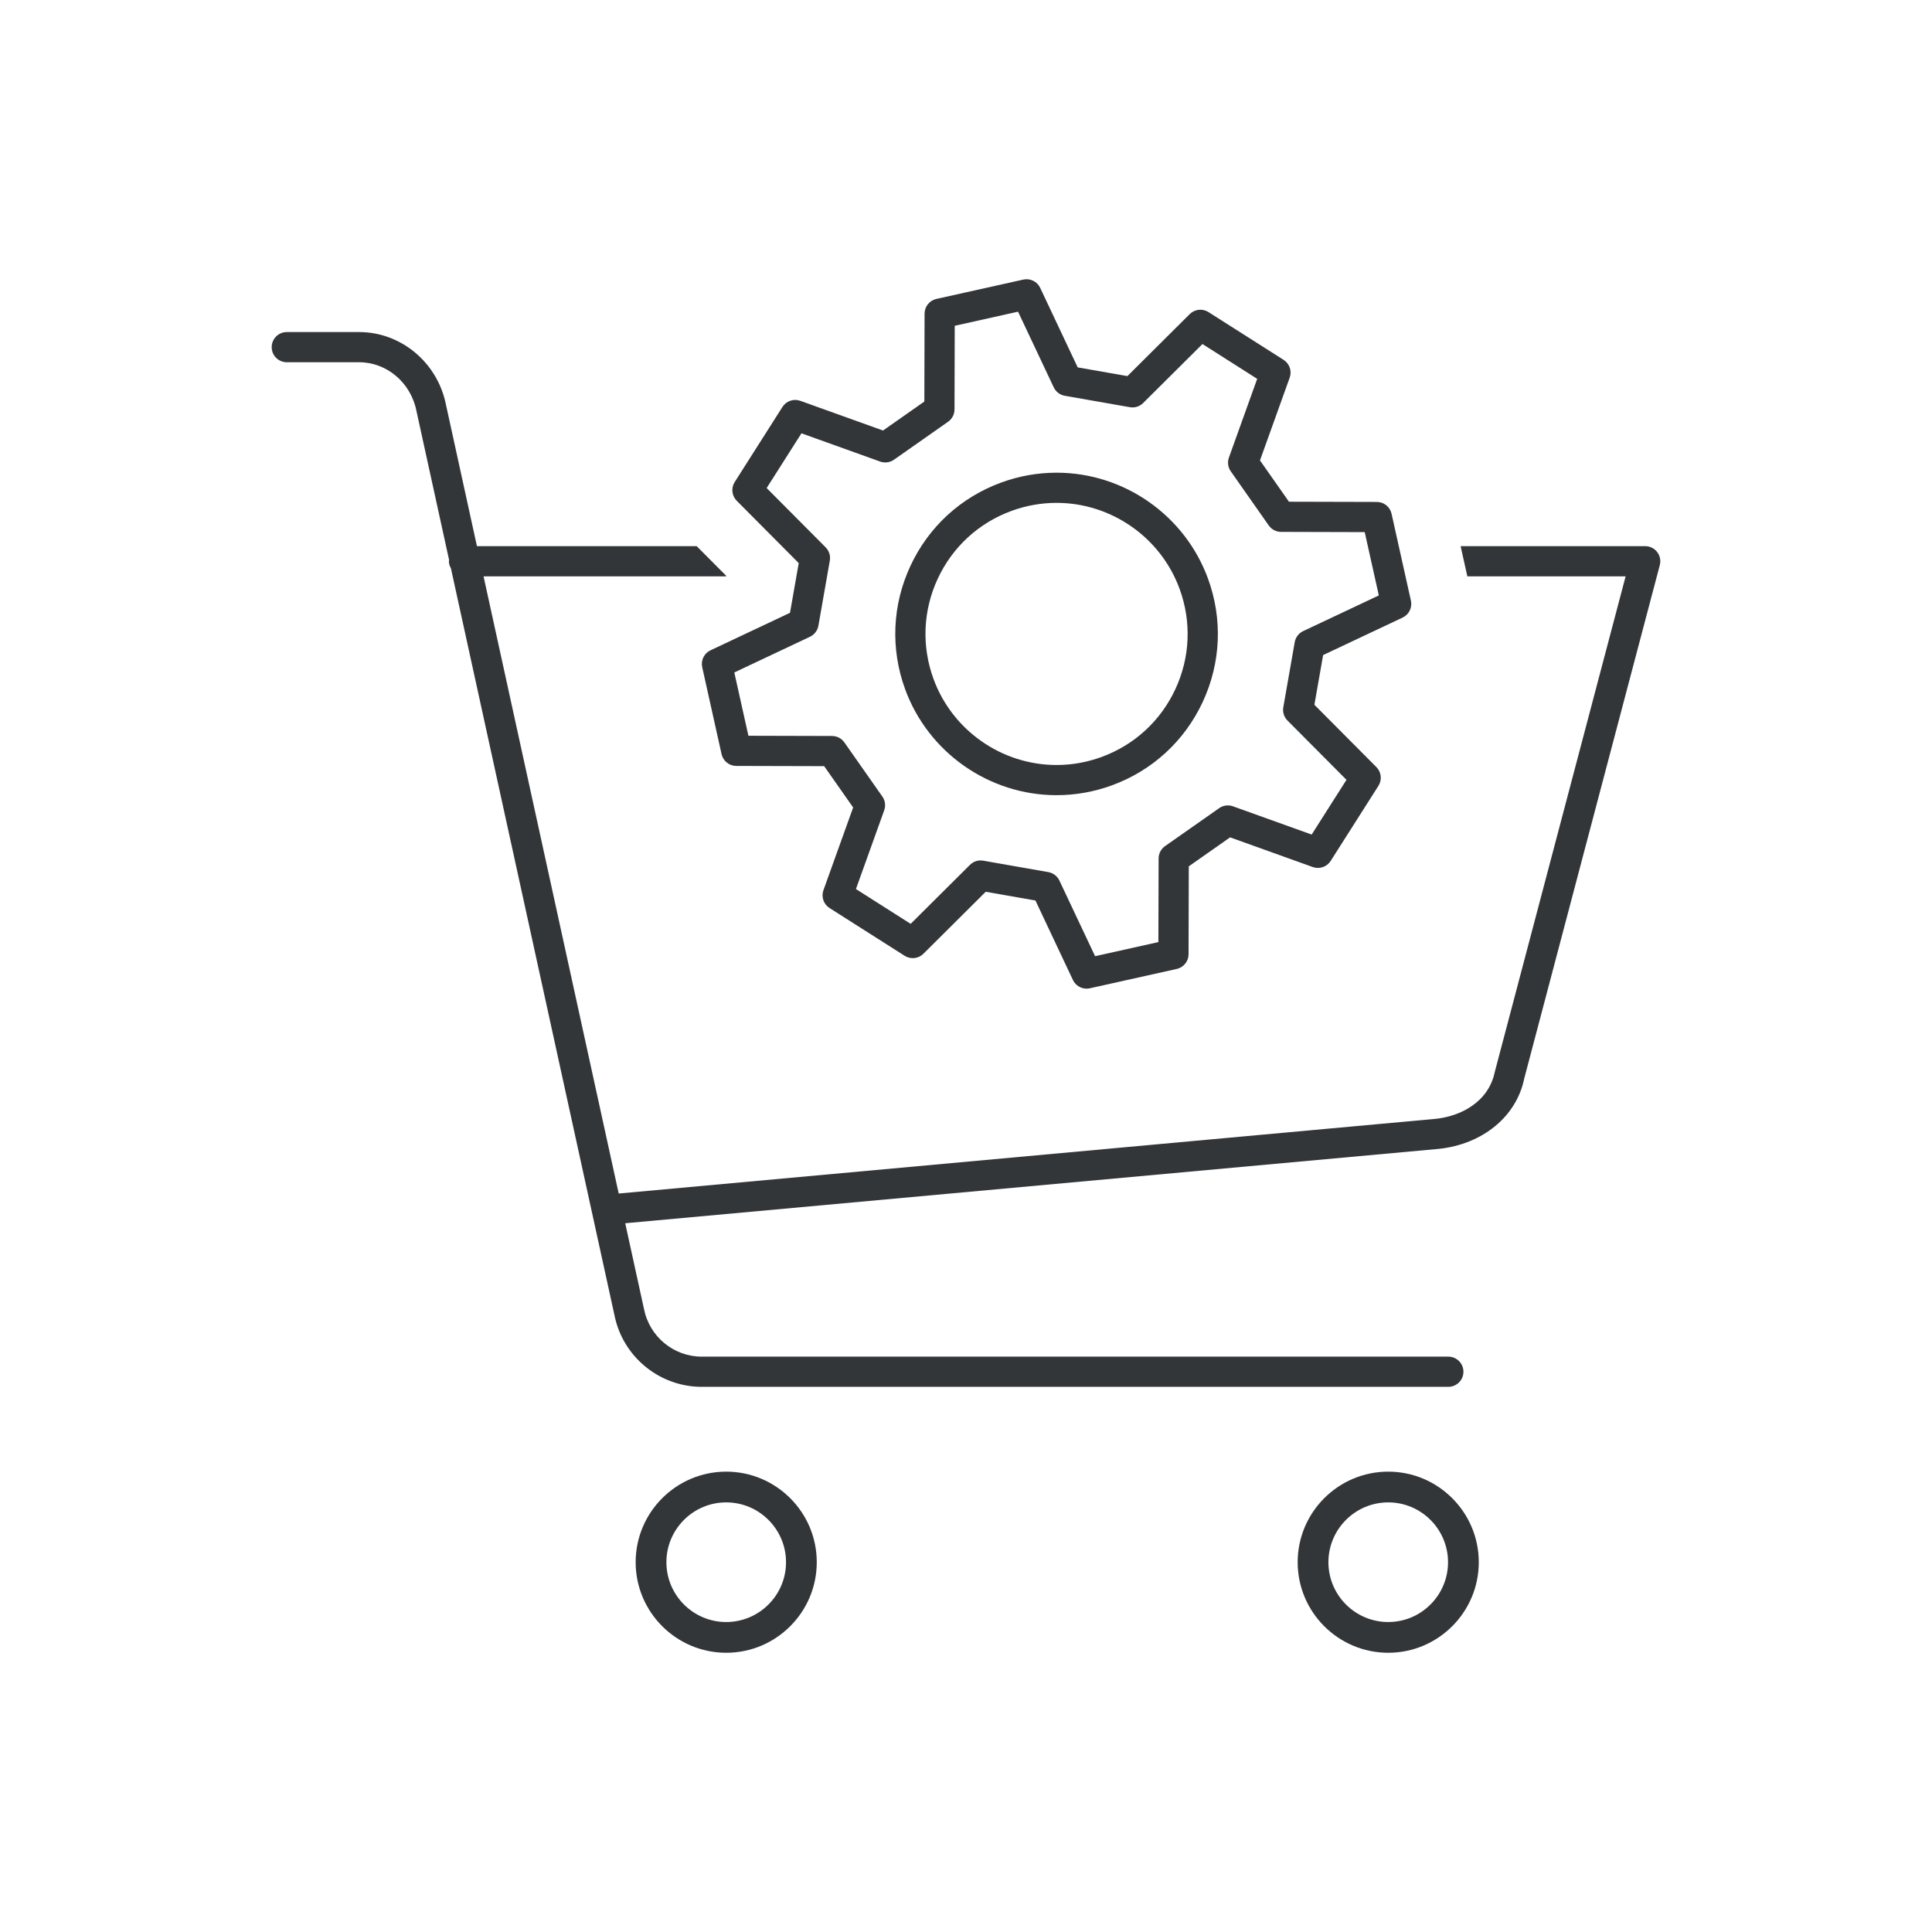 <?xml version="1.0" ?><!DOCTYPE svg  PUBLIC '-//W3C//DTD SVG 1.1//EN'  'http://www.w3.org/Graphics/SVG/1.1/DTD/svg11.dtd'><svg enable-background="new 0 0 128 128" id="Слой_1" version="1.1" viewBox="0 0 128 128" xml:space="preserve" xmlns="http://www.w3.org/2000/svg" xmlns:xlink="http://www.w3.org/1999/xlink"><g><path d="M52.918,37.307L52.34,40.6l-5.267,2.484c-0.423,0.199-0.651,0.665-0.549,1.122l1.281,5.756   c0.102,0.457,0.506,0.781,0.974,0.783l5.824,0.015l1.92,2.737l-1.968,5.481c-0.158,0.44,0.01,0.931,0.405,1.182l4.976,3.164   c0.396,0.251,0.911,0.196,1.242-0.135l4.129-4.107L68.6,59.66l2.484,5.267c0.167,0.355,0.523,0.573,0.904,0.573   c0.072,0,0.145-0.008,0.218-0.024l5.756-1.281c0.457-0.102,0.781-0.506,0.783-0.974l0.015-5.824l2.737-1.92l5.481,1.968   c0.438,0.155,0.931-0.011,1.182-0.405l3.164-4.976c0.251-0.395,0.195-0.91-0.135-1.242l-4.107-4.129L87.66,43.4l5.267-2.484   c0.423-0.199,0.651-0.665,0.549-1.122l-1.281-5.756c-0.102-0.457-0.506-0.781-0.974-0.783l-5.824-0.015l-1.92-2.737l1.968-5.481   c0.158-0.44-0.01-0.931-0.405-1.182l-4.976-3.164c-0.395-0.25-0.91-0.194-1.242,0.135l-4.129,4.107L71.4,24.34l-2.484-5.267   c-0.199-0.423-0.667-0.651-1.122-0.549l-5.756,1.281c-0.457,0.102-0.781,0.506-0.783,0.974l-0.015,5.824l-2.737,1.92l-5.481-1.968   c-0.441-0.157-0.931,0.01-1.182,0.405l-3.164,4.976c-0.251,0.395-0.195,0.91,0.135,1.242L52.918,37.307z M53.099,28.708   l5.216,1.873c0.305,0.108,0.646,0.063,0.912-0.123l3.586-2.516c0.266-0.187,0.425-0.491,0.426-0.816l0.015-5.542l4.194-0.934   l2.365,5.013c0.139,0.294,0.412,0.502,0.731,0.558l4.314,0.757c0.319,0.056,0.647-0.046,0.878-0.276l3.93-3.909l3.626,2.306   l-1.873,5.216c-0.109,0.306-0.064,0.646,0.123,0.912l2.516,3.586c0.187,0.266,0.491,0.425,0.816,0.426l5.542,0.015l0.934,4.194   l-5.013,2.365c-0.294,0.139-0.502,0.412-0.558,0.731l-0.757,4.314c-0.056,0.32,0.047,0.647,0.276,0.878l3.909,3.93l-2.306,3.626   l-5.216-1.873c-0.306-0.109-0.646-0.064-0.912,0.123l-3.586,2.516c-0.266,0.187-0.425,0.491-0.426,0.816l-0.015,5.542l-4.194,0.934   l-2.365-5.013c-0.139-0.294-0.412-0.502-0.731-0.558l-4.314-0.757c-0.058-0.01-0.115-0.015-0.173-0.015   c-0.262,0-0.516,0.103-0.705,0.291l-3.93,3.909l-3.626-2.306l1.873-5.216c0.109-0.306,0.064-0.646-0.123-0.912l-2.516-3.586   c-0.187-0.266-0.491-0.425-0.816-0.426l-5.542-0.015l-0.934-4.194l5.013-2.365c0.294-0.139,0.502-0.412,0.558-0.731l0.757-4.314   c0.056-0.32-0.047-0.647-0.276-0.878l-3.909-3.93L53.099,28.708z" fill="#323638"/><path d="M109.792,36.574c-0.189-0.246-0.481-0.39-0.792-0.39H96.77l0.445,2h10.487L99.038,71   c-0.418,2.044-2.302,2.955-3.912,3.125l-54.135,4.949l-8.954-40.888h16.048l0.043-0.021l-1.969-1.979H31.599l-2.054-9.38   C28.989,24.021,26.57,22,23.795,22H19c-0.553,0-1,0.448-1,1s0.447,1,1,1h4.795c1.825,0,3.419,1.344,3.793,3.214l2.167,9.894   c-0.002,0.026-0.015,0.049-0.015,0.076c0,0.175,0.057,0.331,0.136,0.474L40.711,87.14c0.548,2.747,2.979,4.741,5.781,4.741h49.464   c0.553,0,1-0.448,1-1s-0.447-1-1-1H46.492c-1.852,0-3.458-1.317-3.824-3.15l-1.246-5.688l53.899-4.927   c2.926-0.308,5.154-2.159,5.663-4.659l8.982-34.015C110.046,37.14,109.981,36.82,109.792,36.574z" fill="#323638"/><path d="M70.001,52.683c1.248,0,2.479-0.219,3.661-0.65c2.68-0.978,4.819-2.941,6.022-5.528   c1.204-2.587,1.328-5.487,0.35-8.167c-1.533-4.2-5.565-7.021-10.034-7.021c-1.248,0-2.479,0.219-3.661,0.65   c-2.68,0.978-4.819,2.941-6.022,5.528c-1.204,2.587-1.328,5.487-0.35,8.167C61.5,49.861,65.532,52.683,70.001,52.683z    M62.129,38.338c0.978-2.102,2.716-3.698,4.895-4.493c0.961-0.351,1.962-0.529,2.975-0.529c3.632,0,6.91,2.293,8.155,5.707   c0.795,2.178,0.694,4.535-0.284,6.638c-0.978,2.102-2.716,3.698-4.895,4.493c-0.961,0.351-1.962,0.529-2.975,0.529   c-3.632,0-6.91-2.293-8.155-5.707C61.051,42.798,61.151,40.441,62.129,38.338z" fill="#323638"/><path d="M48.113,97.5c-3.308,0-5.999,2.692-5.999,6c0,3.308,2.691,6,5.999,6c3.309,0,6-2.691,6-6   C54.114,100.192,51.422,97.5,48.113,97.5z M48.113,107.463c-2.185,0-3.962-1.778-3.962-3.963c0-2.186,1.777-3.963,3.962-3.963   s3.963,1.778,3.963,3.963C52.077,105.685,50.298,107.463,48.113,107.463z" fill="#323638"/><path d="M91.974,97.5c-3.309,0-6,2.692-6,6c0,3.308,2.691,6,6,6c3.308,0,5.999-2.691,5.999-6   C97.973,100.192,95.282,97.5,91.974,97.5z M91.974,107.463c-2.185,0-3.963-1.778-3.963-3.963c0-2.186,1.778-3.963,3.963-3.963   s3.962,1.778,3.962,3.963C95.936,105.685,94.159,107.463,91.974,107.463z" fill="#323638"/></g></svg>